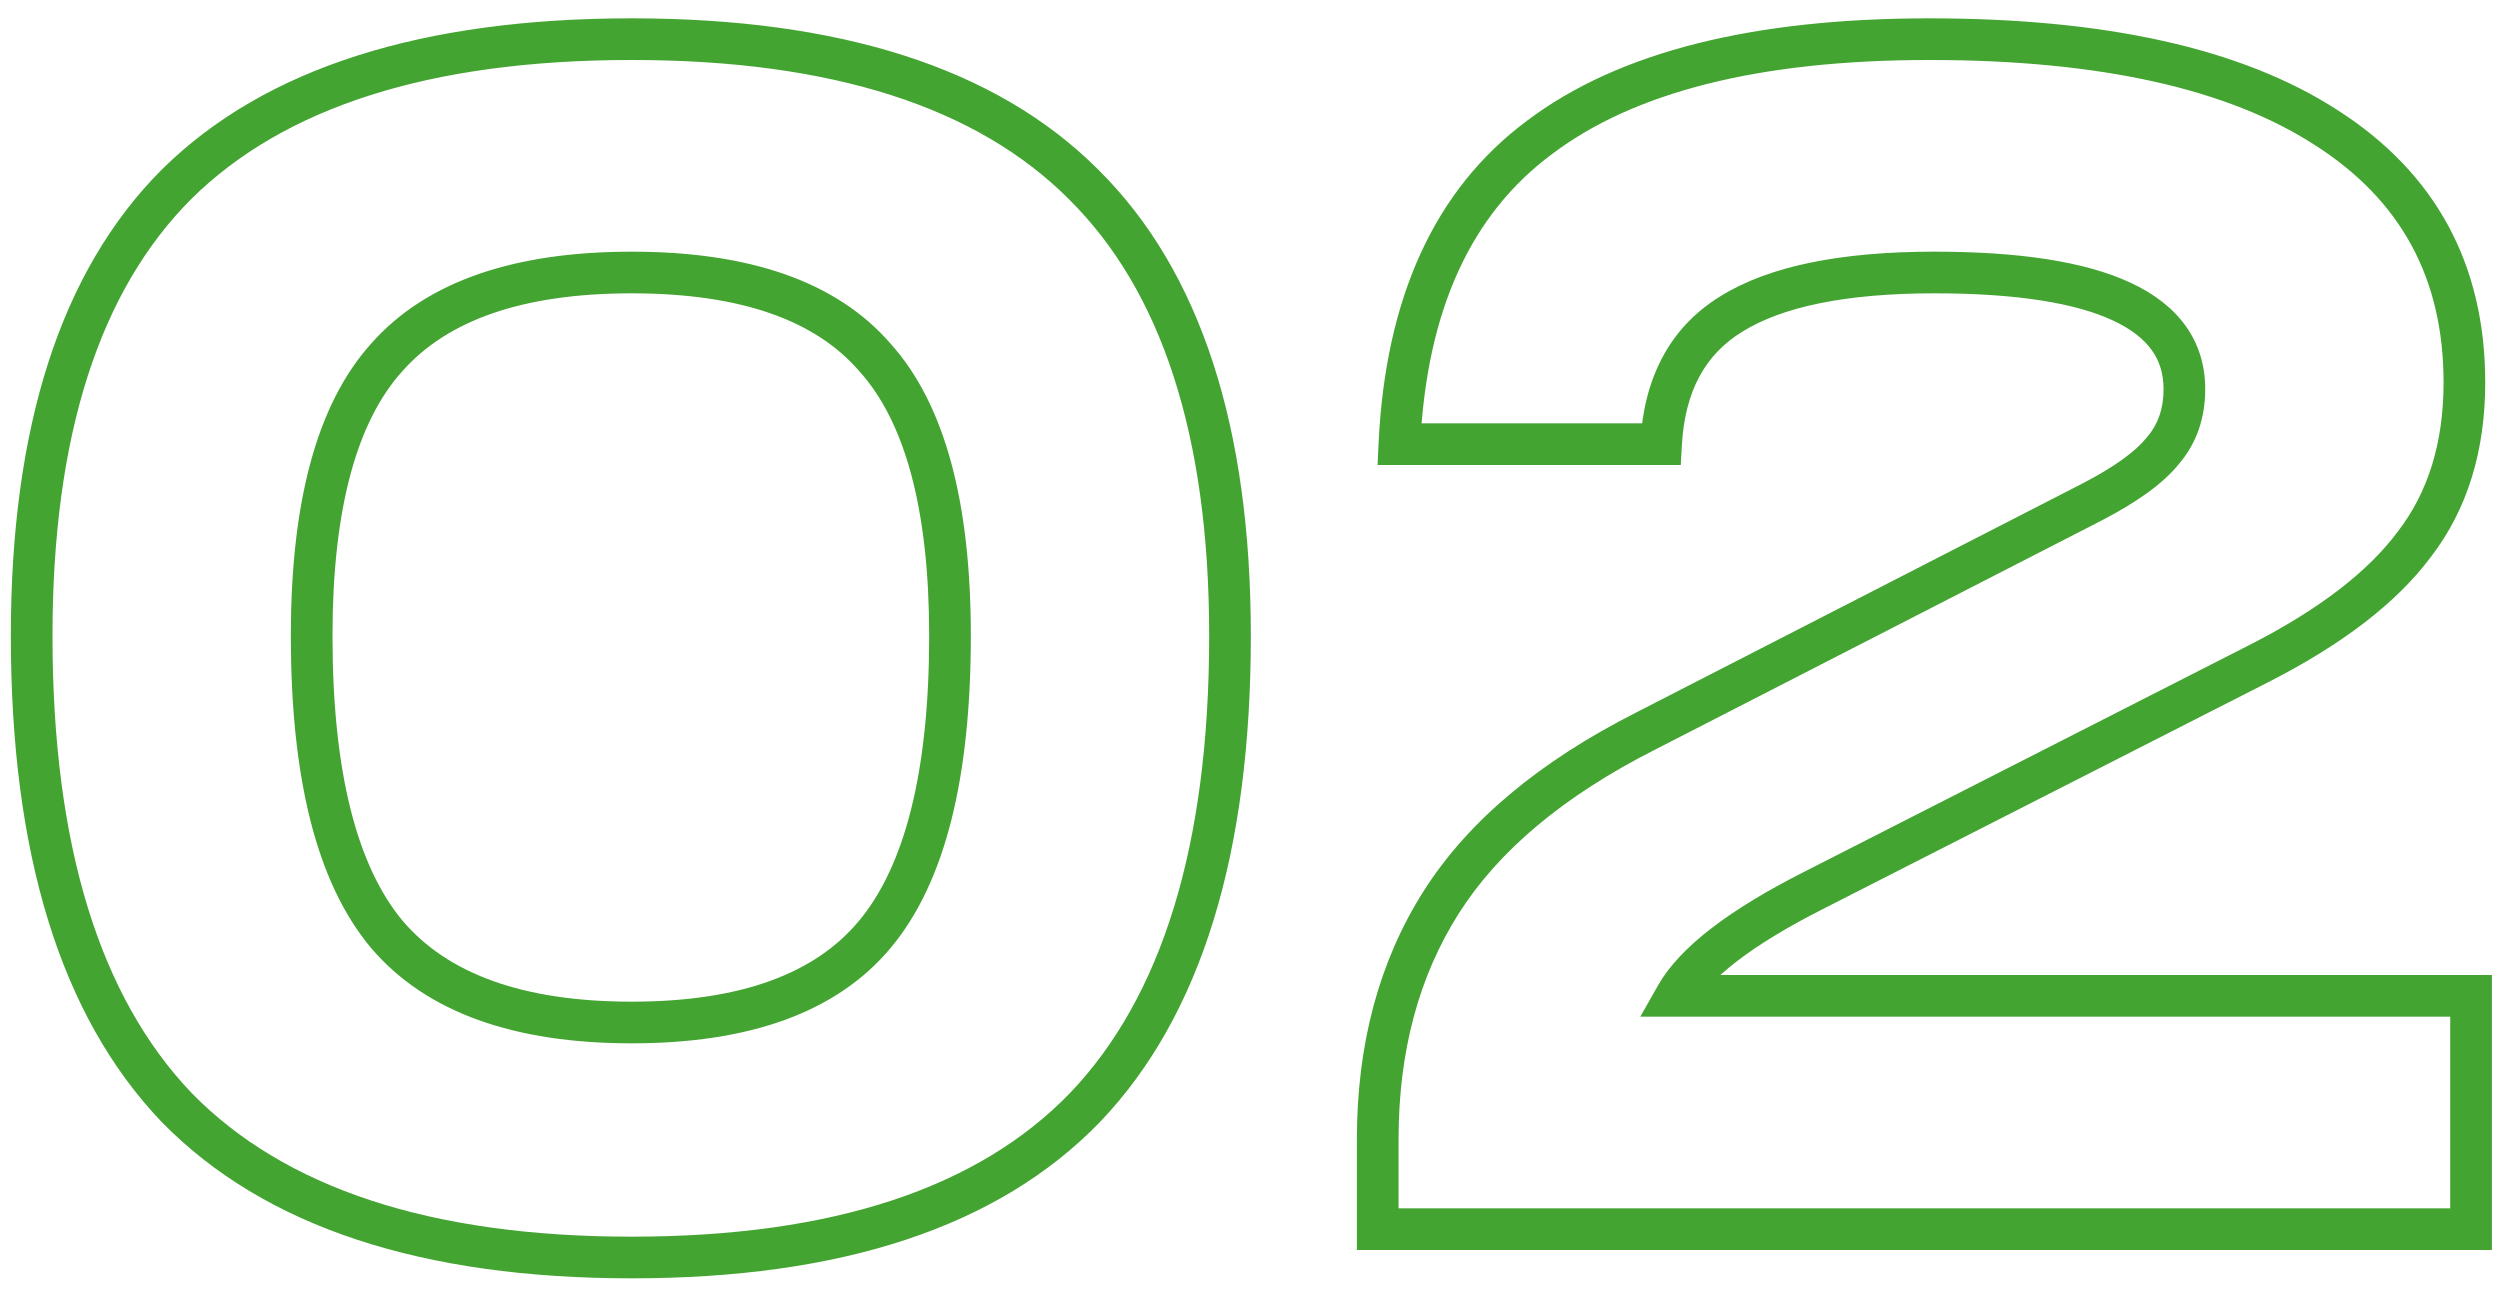 <?xml version="1.0" encoding="UTF-8"?> <svg xmlns="http://www.w3.org/2000/svg" width="120" height="62" viewBox="0 0 120 62" fill="none"> <path d="M8.48 8.84L7.777 8.129L7.773 8.133L8.48 8.84ZM52 8.84L51.293 9.547L51.297 9.551L52 8.84ZM52.08 53.16L52.799 53.855L52.803 53.851L52.08 53.16ZM8.48 53.16L7.757 53.851L7.765 53.859L8.48 53.16ZM42 17.16L41.243 17.813L41.25 17.821L41.257 17.829L42 17.16ZM18.56 17.16L19.303 17.829L19.31 17.822L18.56 17.16ZM18.56 44.84L17.792 45.48L17.798 45.487L18.56 44.84ZM42 44.84L41.232 44.2L41.231 44.201L42 44.84ZM2.52 30.52C2.52 20.842 4.81 13.924 9.187 9.547L7.773 8.133C2.87 13.036 0.52 20.572 0.52 30.52H2.52ZM9.183 9.551C13.614 5.17 20.588 2.88 30.32 2.88V0.88C20.319 0.88 12.732 3.23 7.777 8.129L9.183 9.551ZM30.32 2.88C39.998 2.88 46.916 5.17 51.293 9.547L52.707 8.133C47.804 3.23 40.269 0.88 30.32 0.88V2.88ZM51.297 9.551C55.725 13.929 58.04 20.845 58.04 30.52H60.04C60.04 20.569 57.662 13.031 52.703 8.129L51.297 9.551ZM58.04 30.52C58.04 40.634 55.745 47.879 51.357 52.469L52.803 53.851C57.695 48.734 60.04 40.886 60.04 30.52H58.04ZM51.361 52.465C46.984 56.993 40.045 59.36 30.32 59.36V61.36C40.328 61.36 47.896 58.927 52.799 53.855L51.361 52.465ZM30.32 59.36C20.596 59.36 13.627 56.994 9.195 52.461L7.765 53.859C12.72 58.926 20.311 61.36 30.32 61.36V59.36ZM9.203 52.469C4.815 47.879 2.52 40.634 2.52 30.52H0.52C0.52 40.886 2.865 48.734 7.757 53.851L9.203 52.469ZM46.6 30.52C46.6 24.2 45.394 19.436 42.743 16.491L41.257 17.829C43.406 20.217 44.6 24.36 44.6 30.52H46.6ZM42.757 16.507C40.14 13.474 35.9 12.08 30.32 12.08V14.08C35.62 14.08 39.166 15.406 41.243 17.813L42.757 16.507ZM30.32 12.08C24.738 12.08 20.478 13.475 17.81 16.498L19.31 17.822C21.442 15.405 25.022 14.08 30.32 14.08V12.08ZM17.817 16.491C15.166 19.436 13.96 24.2 13.96 30.52H15.96C15.96 24.36 17.154 20.217 19.303 17.829L17.817 16.491ZM13.96 30.52C13.96 37.258 15.163 42.326 17.792 45.48L19.328 44.2C17.157 41.594 15.96 37.116 15.96 30.52H13.96ZM17.798 45.487C20.463 48.626 24.727 50.08 30.32 50.08V48.08C25.033 48.08 21.457 46.707 19.322 44.193L17.798 45.487ZM30.32 50.08C35.911 50.08 40.156 48.627 42.769 45.479L41.231 44.201C39.151 46.706 35.609 48.08 30.32 48.08V50.08ZM42.768 45.48C45.397 42.326 46.6 37.258 46.6 30.52H44.6C44.6 37.116 43.403 41.594 41.232 44.2L42.768 45.48ZM80.451 47.8L79.581 47.307L78.735 48.8H80.451V47.8ZM118.611 47.8H119.611V46.8H118.611V47.8ZM118.611 59V60H119.611V59H118.611ZM66.131 59H65.131V60H66.131V59ZM79.011 35.08L79.463 35.972L79.468 35.97L79.011 35.08ZM100.371 24.12L100.828 25.01L100.83 25.009L100.371 24.12ZM103.811 21.64L103.056 20.985L103.043 21L103.03 21.015L103.811 21.64ZM83.091 15.08L83.615 15.932L83.621 15.928L83.091 15.08ZM79.731 21.32V22.32H80.677L80.73 21.375L79.731 21.32ZM67.171 21.32L66.172 21.272L66.123 22.32H67.171V21.32ZM73.891 6.6L74.488 7.402L74.495 7.398L73.891 6.6ZM111.651 6.12L111.108 6.96L111.113 6.963L111.651 6.12ZM115.891 26.12L115.099 25.51L115.094 25.517L115.089 25.523L115.891 26.12ZM108.371 31.88L107.919 30.988L107.917 30.989L108.371 31.88ZM87.011 42.76L87.464 43.652L87.465 43.651L87.011 42.76ZM80.451 48.8H118.611V46.8H80.451V48.8ZM117.611 47.8V59H119.611V47.8H117.611ZM118.611 58H66.131V60H118.611V58ZM67.131 59V54.68H65.131V59H67.131ZM67.131 54.68C67.131 50.466 68.106 46.871 70.016 43.855L68.326 42.785C66.183 46.169 65.131 50.147 65.131 54.68H67.131ZM70.016 43.855C71.919 40.851 75.037 38.211 79.463 35.972L78.56 34.188C73.919 36.536 70.477 39.389 68.326 42.785L70.016 43.855ZM79.468 35.97L100.828 25.01L99.915 23.23L78.555 34.19L79.468 35.97ZM100.83 25.009C102.523 24.135 103.82 23.23 104.592 22.265L103.03 21.015C102.523 21.65 101.527 22.398 99.913 23.231L100.83 25.009ZM104.567 22.295C105.435 21.293 105.851 20.066 105.851 18.68H103.851C103.851 19.641 103.574 20.387 103.056 20.985L104.567 22.295ZM105.851 18.68C105.851 17.557 105.547 16.533 104.915 15.649C104.29 14.774 103.387 14.093 102.274 13.574C100.074 12.547 96.897 12.08 92.851 12.08V14.08C96.805 14.08 99.629 14.546 101.428 15.386C102.315 15.8 102.912 16.286 103.288 16.811C103.656 17.327 103.851 17.936 103.851 18.68H105.851ZM92.851 12.08C88.412 12.08 84.932 12.75 82.561 14.232L83.621 15.928C85.517 14.743 88.544 14.08 92.851 14.08V12.08ZM82.567 14.228C80.155 15.713 78.907 18.125 78.733 21.265L80.73 21.375C80.875 18.755 81.868 17.007 83.615 15.932L82.567 14.228ZM79.731 20.32H67.171V22.32H79.731V20.32ZM68.17 21.368C68.48 14.851 70.636 10.267 74.488 7.402L73.294 5.798C68.826 9.12 66.502 14.349 66.172 21.272L68.17 21.368ZM74.495 7.398C78.405 4.44 84.389 2.88 92.611 2.88V0.88C84.194 0.88 77.698 2.467 73.288 5.802L74.495 7.398ZM92.611 2.88C100.844 2.88 106.967 4.283 111.108 6.96L112.194 5.28C107.589 2.304 101.019 0.88 92.611 0.88V2.88ZM111.113 6.963C115.247 9.602 117.291 13.362 117.291 18.36H119.291C119.291 12.692 116.909 8.291 112.189 5.277L111.113 6.963ZM117.291 18.36C117.291 21.274 116.541 23.635 115.099 25.51L116.684 26.73C118.441 24.445 119.291 21.633 119.291 18.36H117.291ZM115.089 25.523C113.669 27.433 111.31 29.266 107.919 30.988L108.824 32.772C112.365 30.974 115.02 28.967 116.694 26.717L115.089 25.523ZM107.917 30.989L86.557 41.869L87.465 43.651L108.825 32.771L107.917 30.989ZM86.559 41.868C83.073 43.638 80.645 45.429 79.581 47.307L81.321 48.293C82.071 46.971 84.016 45.402 87.464 43.652L86.559 41.868Z" fill="#44A432"></path> </svg> 